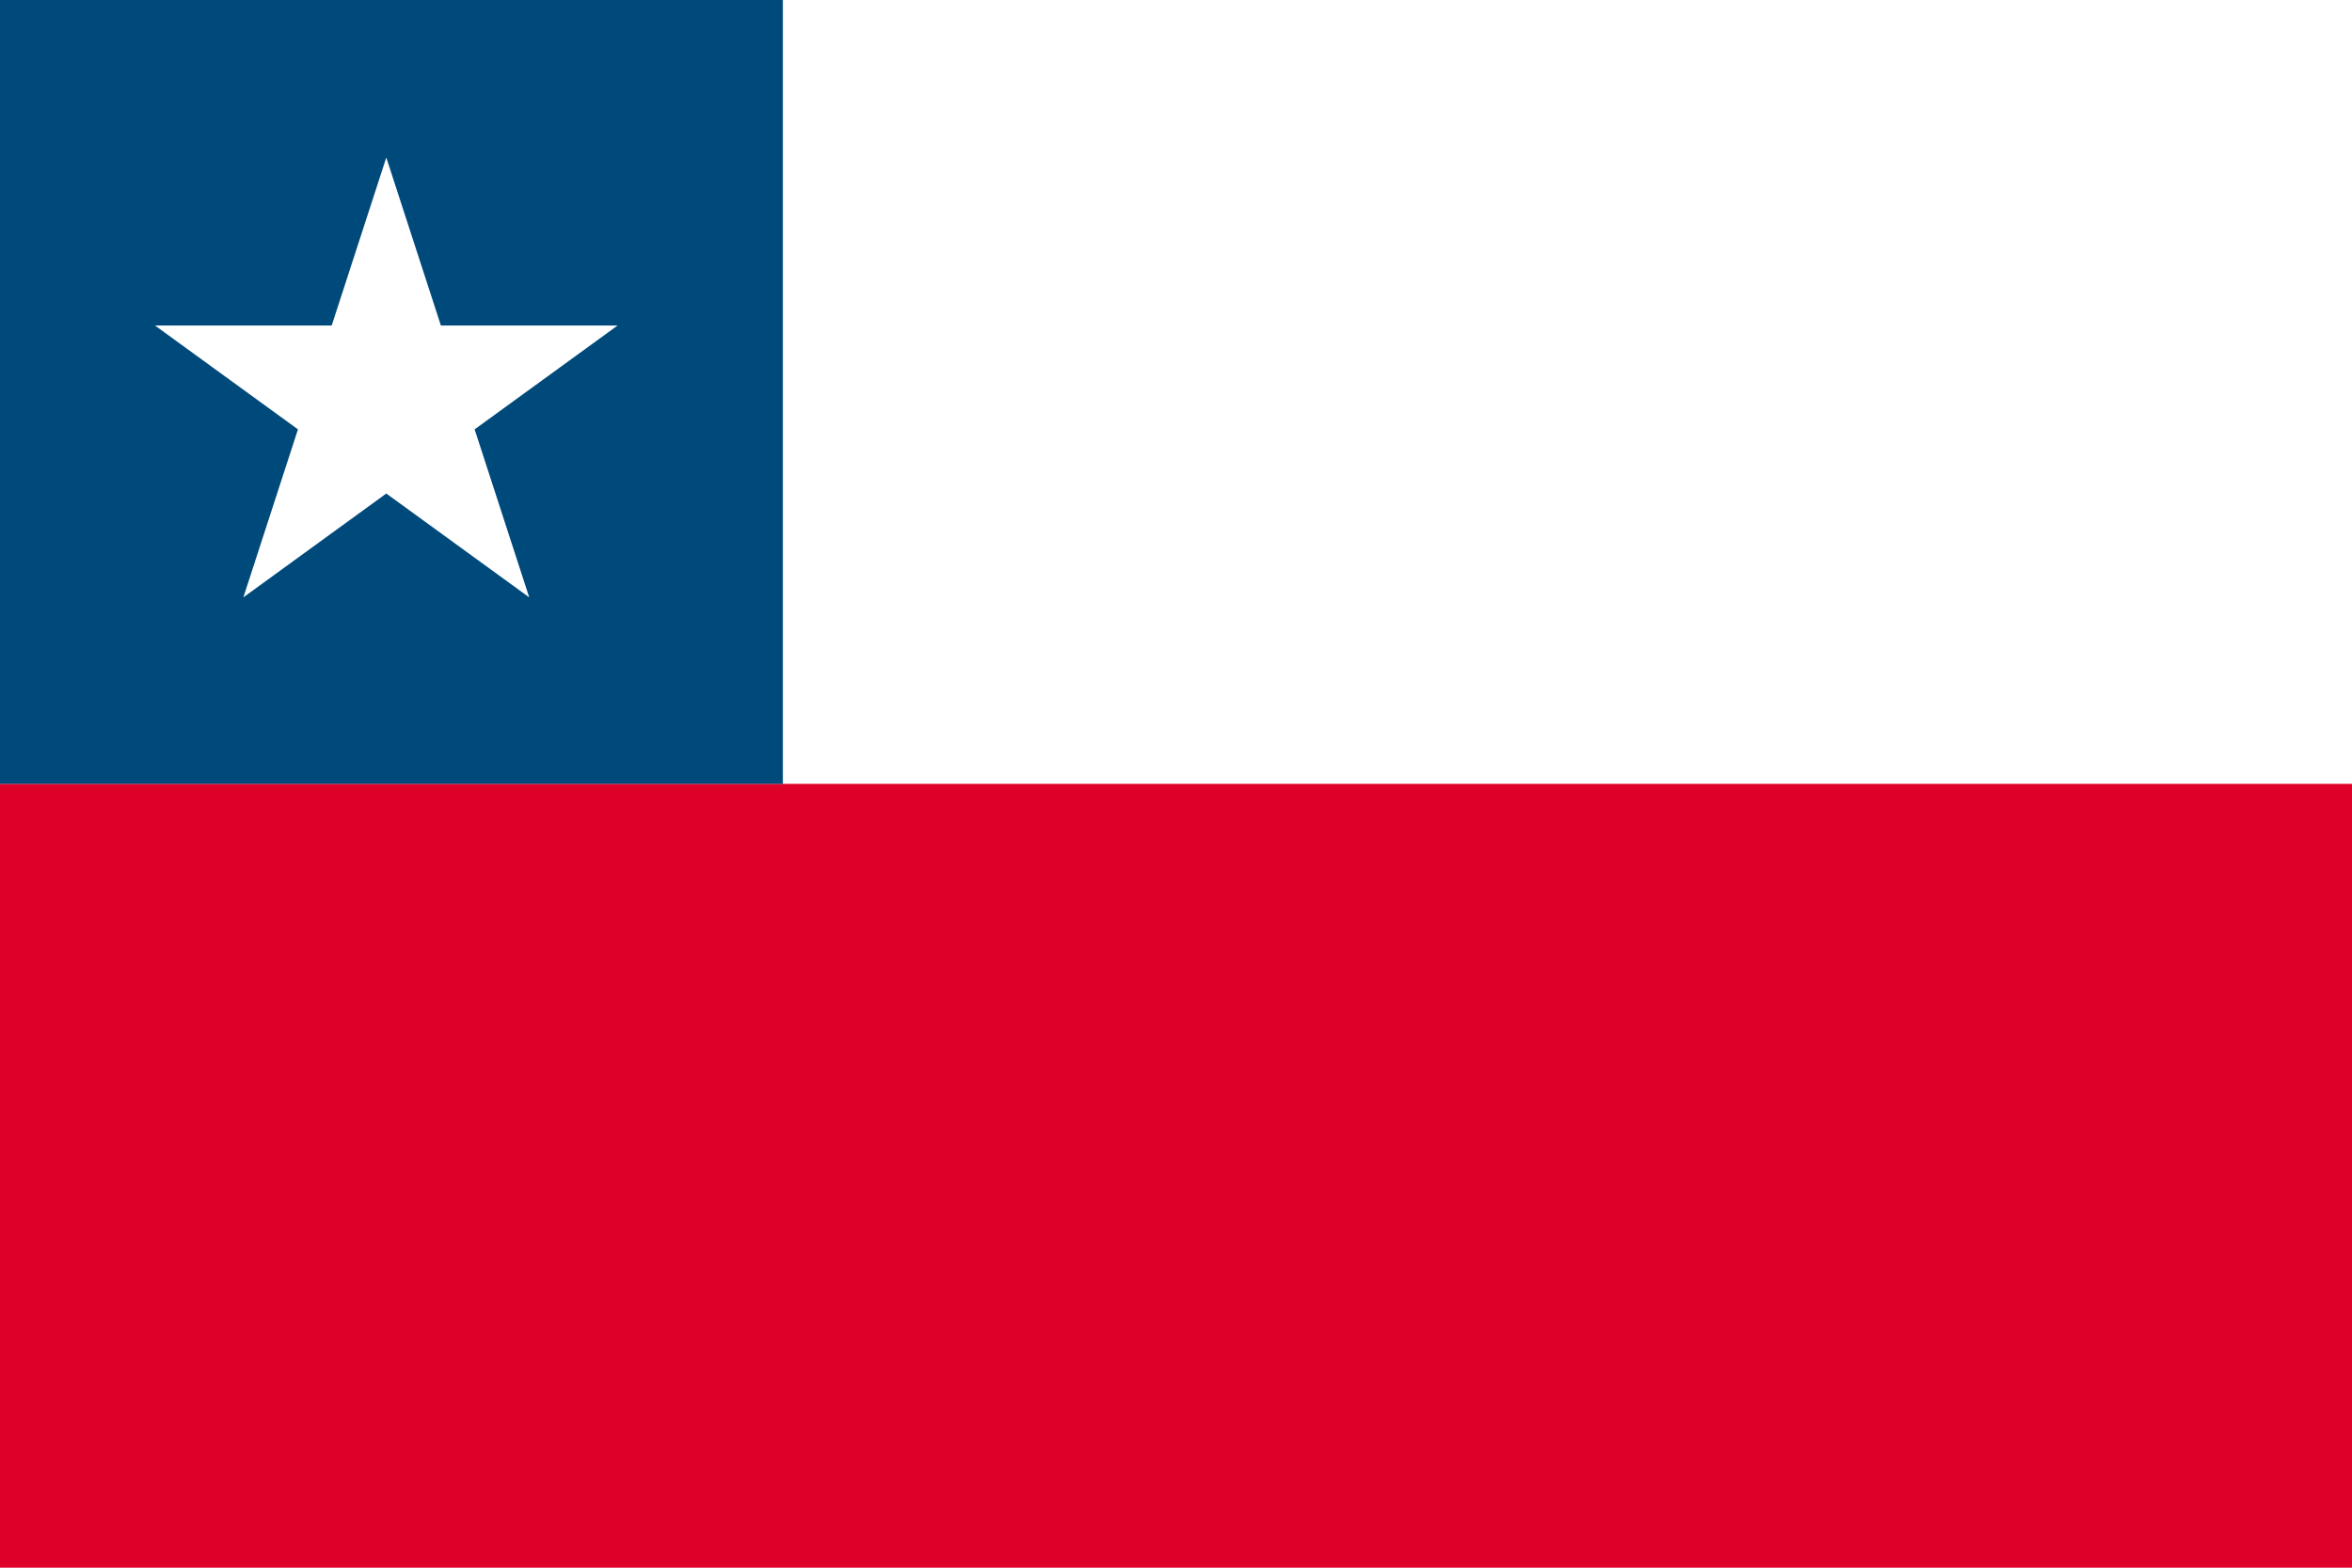 <?xml version="1.0" encoding="UTF-8"?> <svg xmlns="http://www.w3.org/2000/svg" class="svgOrigin" width="600" height="400" x="0px" y="0px" viewBox="0 0 600 400"><g><rect fill="#FFFFFF" width="600" height="400"></rect><rect y="200.001" fill="#DE0029" width="600" height="199.999"></rect><rect fill="#004A7B" width="199.711" height="199.999"></rect><polygon fill="#FFFFFF" points="98.543,40.198 112.471,83.06 157.541,83.06 121.078,109.551 135.004,152.415 98.543,125.924 62.082,152.415 76.01,109.551 39.547,83.06 84.617,83.06 "></polygon></g></svg> 